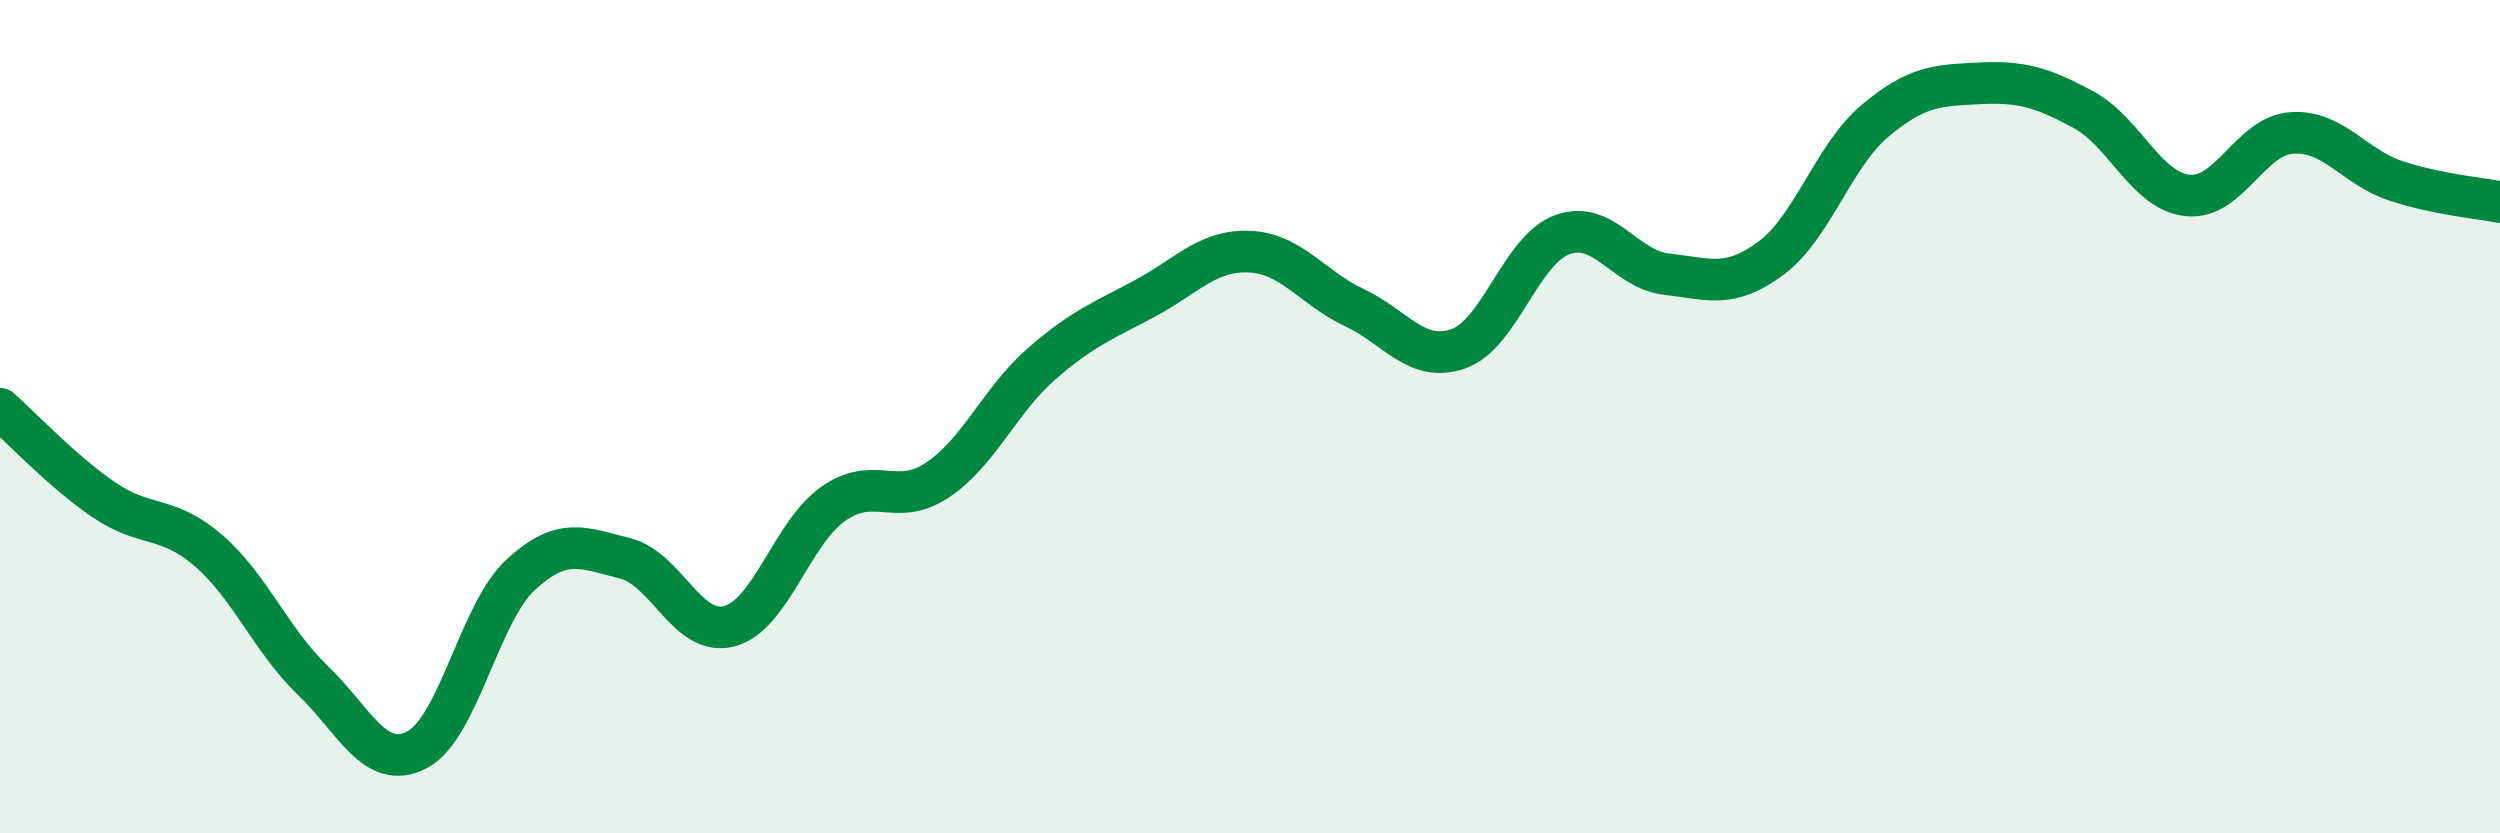 
    <svg width="60" height="20" viewBox="0 0 60 20" xmlns="http://www.w3.org/2000/svg">
      <path
        d="M 0,9.81 C 0.5,10.25 1.5,11.32 2.5,12 C 3.5,12.68 4,12.35 5,13.21 C 6,14.07 6.5,15.36 7.5,16.32 C 8.5,17.28 9,18.51 10,18 C 11,17.49 11.5,14.71 12.5,13.79 C 13.5,12.87 14,13.15 15,13.4 C 16,13.65 16.5,15.29 17.5,15.03 C 18.5,14.77 19,12.79 20,12.09 C 21,11.39 21.5,12.19 22.5,11.52 C 23.5,10.85 24,9.6 25,8.73 C 26,7.86 26.5,7.69 27.5,7.15 C 28.5,6.61 29,5.99 30,6.04 C 31,6.09 31.5,6.91 32.5,7.38 C 33.5,7.85 34,8.72 35,8.37 C 36,8.02 36.5,5.99 37.5,5.63 C 38.5,5.27 39,6.47 40,6.58 C 41,6.69 41.5,6.94 42.5,6.2 C 43.5,5.46 44,3.74 45,2.9 C 46,2.06 46.5,2.05 47.5,2 C 48.5,1.95 49,2.09 50,2.63 C 51,3.17 51.5,4.58 52.5,4.69 C 53.5,4.8 54,3.26 55,3.19 C 56,3.12 56.5,4.01 57.5,4.34 C 58.5,4.67 59.5,4.75 60,4.85L60 20L0 20Z"
        fill="#008740"
        opacity="0.1"
        stroke-linecap="round"
        stroke-linejoin="round"
      />
      <path
        d="M 0,9.81 C 0.5,10.25 1.5,11.32 2.5,12 C 3.5,12.68 4,12.35 5,13.21 C 6,14.07 6.5,15.36 7.5,16.32 C 8.5,17.28 9,18.51 10,18 C 11,17.49 11.5,14.71 12.5,13.79 C 13.5,12.87 14,13.15 15,13.4 C 16,13.65 16.5,15.29 17.5,15.03 C 18.5,14.77 19,12.79 20,12.09 C 21,11.39 21.5,12.19 22.5,11.52 C 23.5,10.85 24,9.6 25,8.73 C 26,7.86 26.5,7.69 27.5,7.15 C 28.5,6.61 29,5.99 30,6.04 C 31,6.09 31.5,6.91 32.5,7.38 C 33.5,7.85 34,8.72 35,8.37 C 36,8.02 36.5,5.99 37.5,5.63 C 38.5,5.27 39,6.47 40,6.58 C 41,6.69 41.5,6.94 42.5,6.2 C 43.5,5.46 44,3.74 45,2.9 C 46,2.06 46.5,2.05 47.5,2 C 48.5,1.95 49,2.09 50,2.63 C 51,3.17 51.5,4.58 52.5,4.69 C 53.5,4.8 54,3.26 55,3.19 C 56,3.12 56.5,4.01 57.5,4.34 C 58.5,4.67 59.5,4.75 60,4.85"
        stroke="#008740"
        stroke-width="1"
        fill="none"
        stroke-linecap="round"
        stroke-linejoin="round"
      />
    </svg>
  